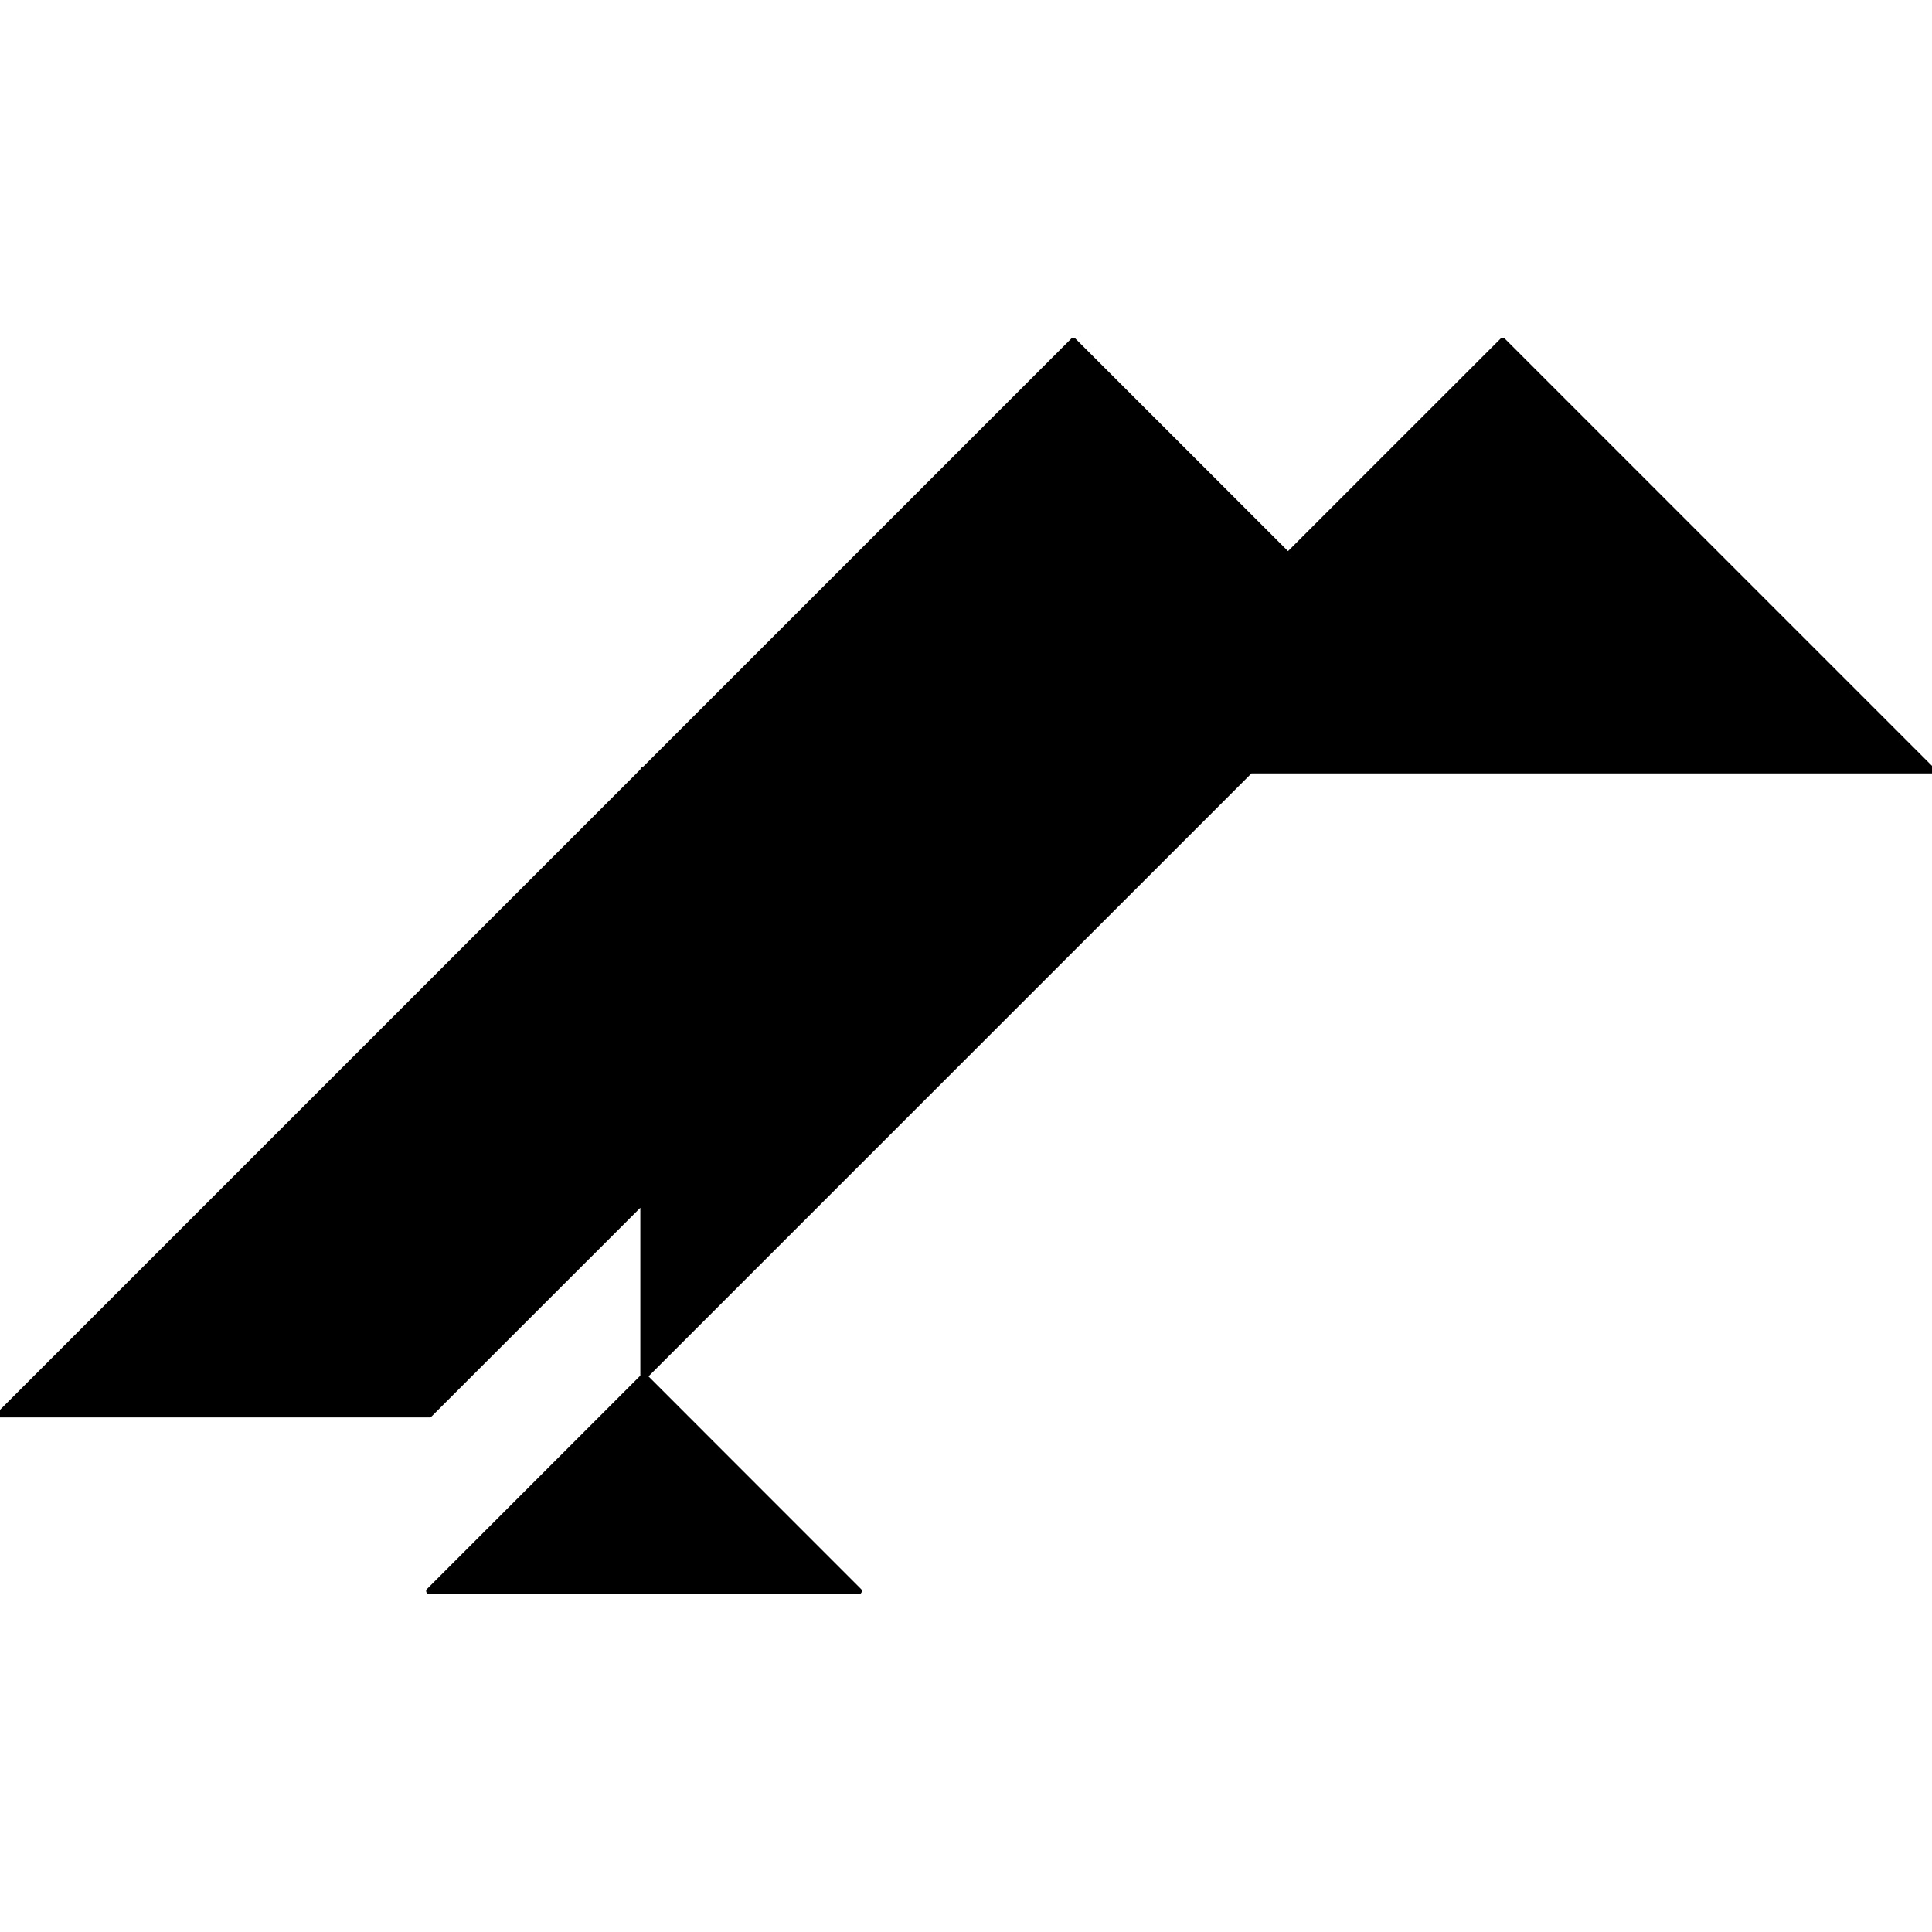 <svg xmlns="http://www.w3.org/2000/svg" width="306" height="306" viewBox="0 0 306 306"><title>raven</title><path d="M272.35,87.65l-34-34a.48.48,0,0,0-.7,0L204,87.29,170.35,53.65a.48.48,0,0,0-.7,0l-67.78,67.78a.47.47,0,0,0-.44.44L33.65,189.65l-34,34a.47.47,0,0,0-.11.54.5.5,0,0,0,.46.31H68a.47.47,0,0,0,.35-.15l33.07-33.06v26.59L67.65,251.65a.47.47,0,0,0-.11.54.5.5,0,0,0,.46.31h68a.5.5,0,0,0,.46-.31.47.47,0,0,0-.11-.54L102.71,218l95.5-95.5H306a.5.5,0,0,0,.46-.31.47.47,0,0,0-.11-.54Z"/></svg>